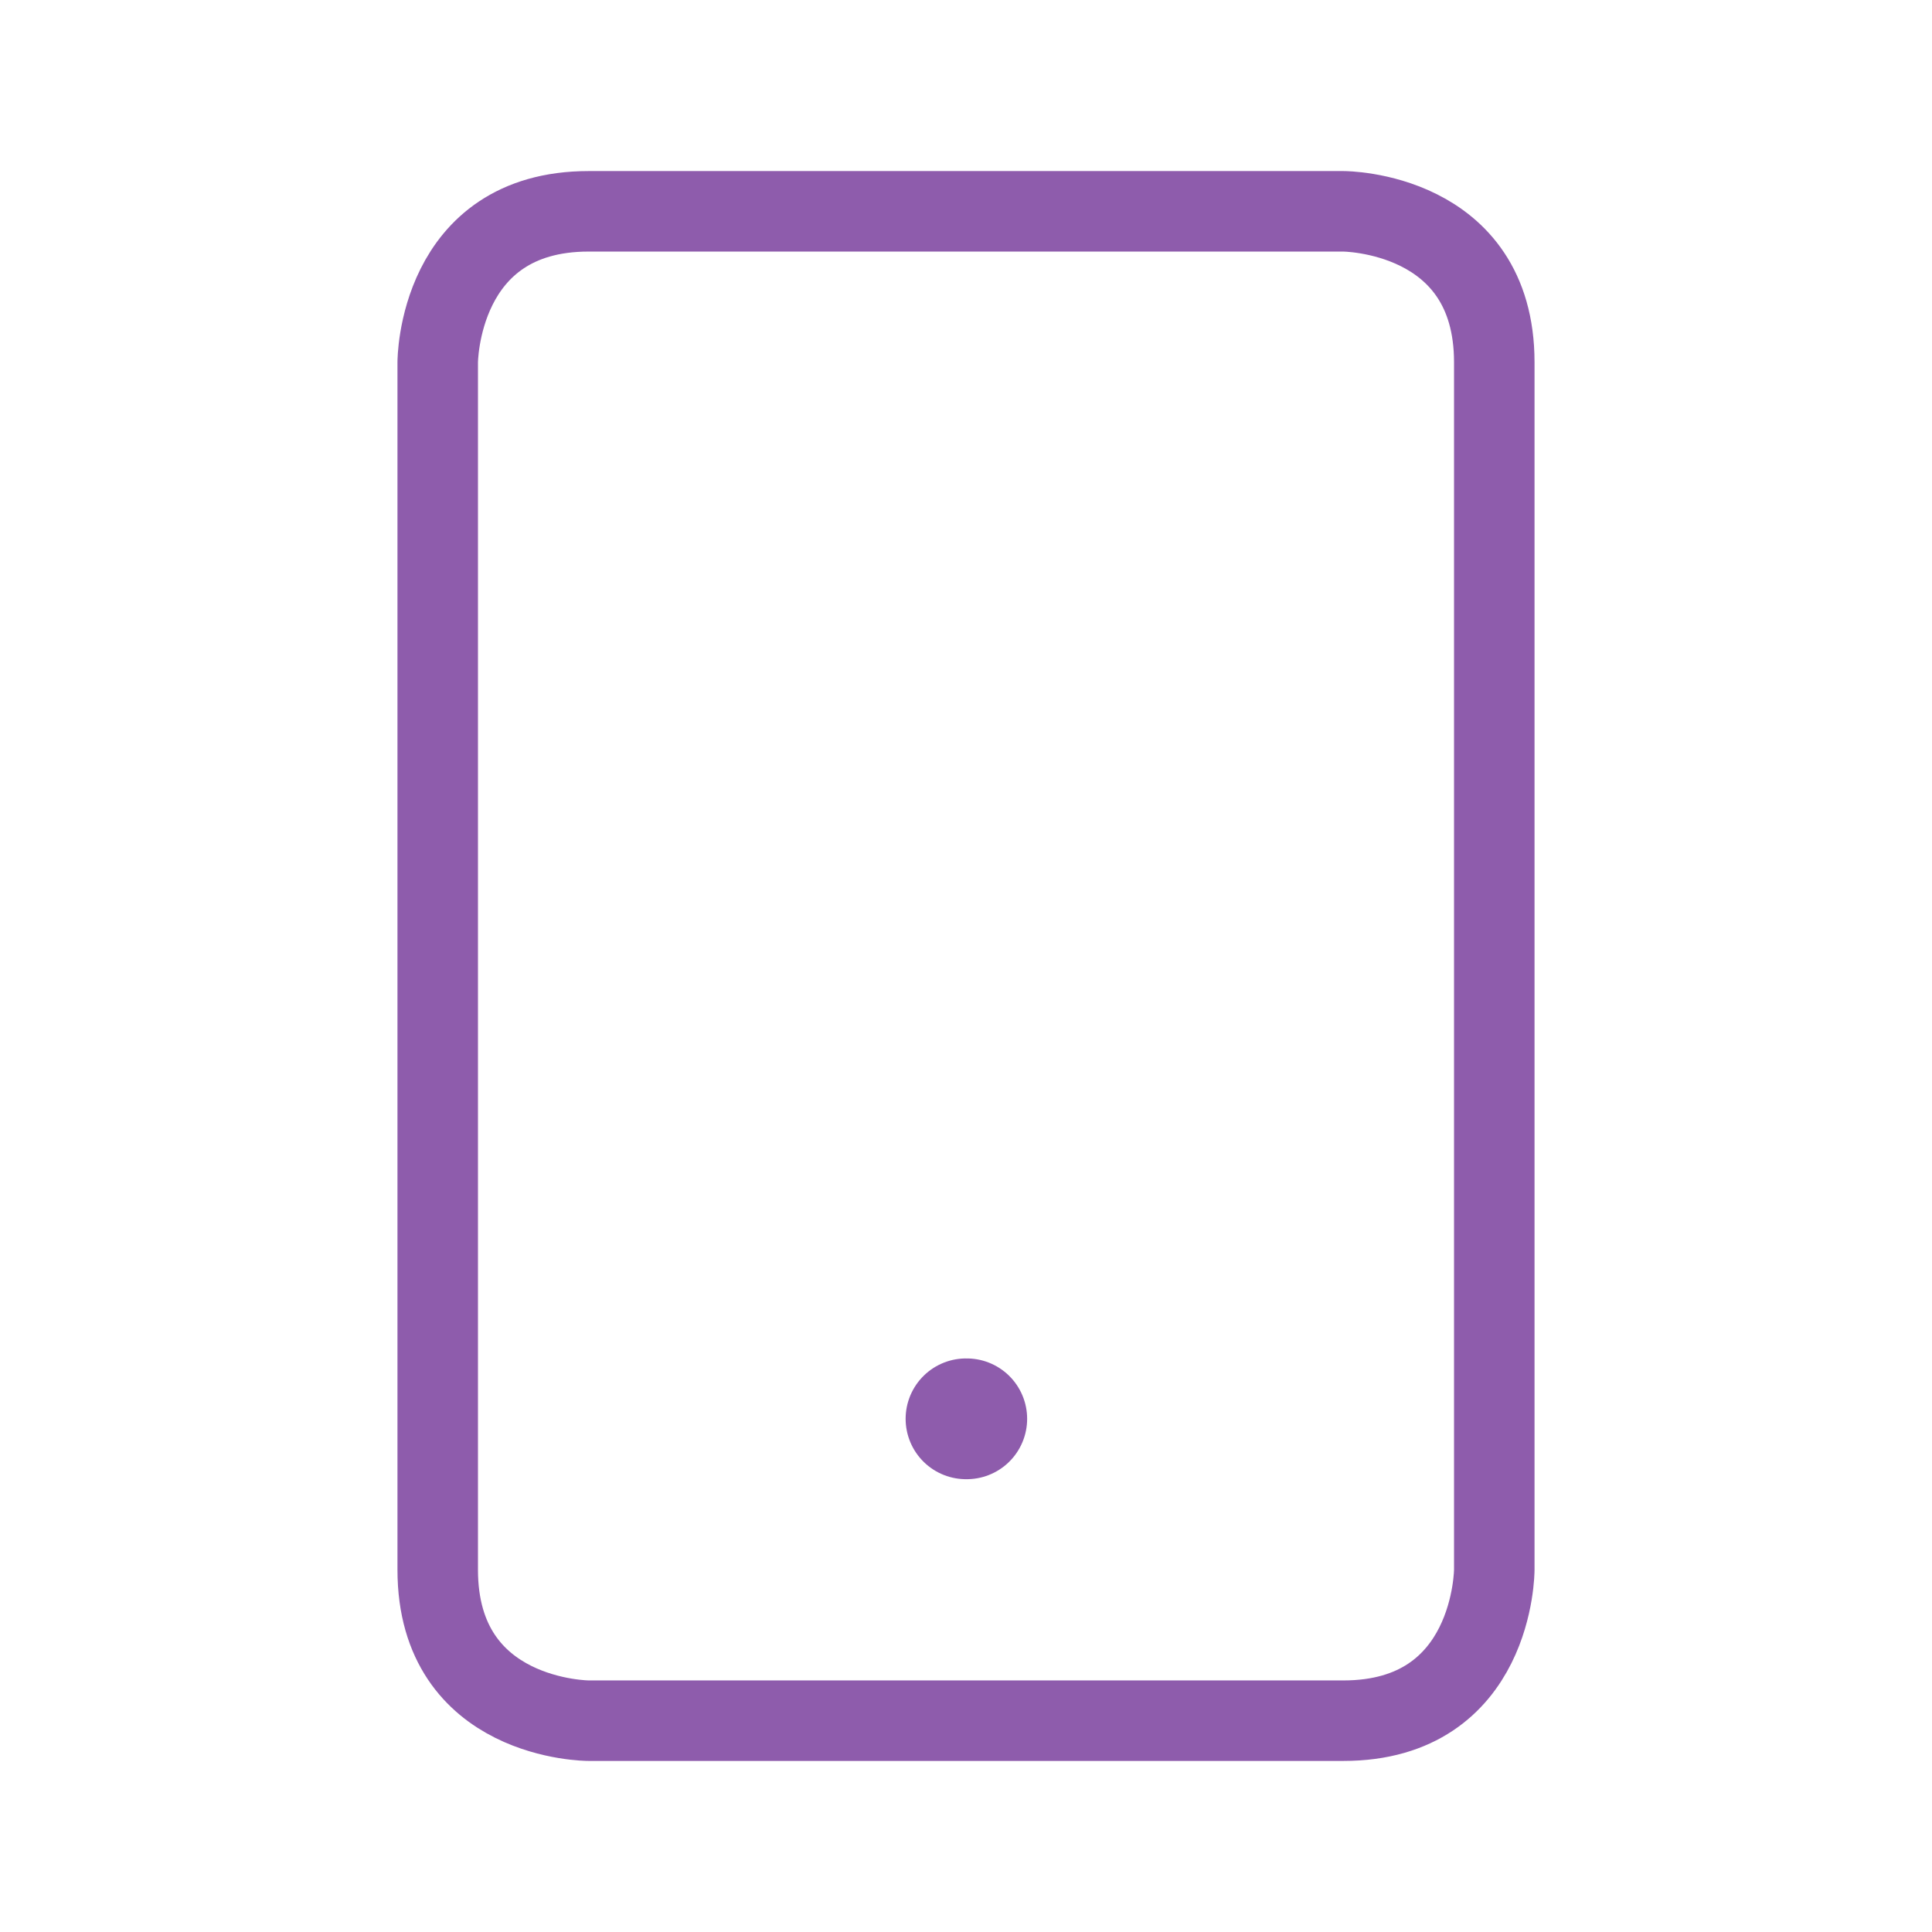 <svg width="48" height="48" viewBox="0 0 48 48" fill="none" xmlns="http://www.w3.org/2000/svg">
<path d="M14.625 5.25H33.375C33.375 5.25 37.125 5.25 37.125 9V39C37.125 39 37.125 42.75 33.375 42.75H14.625C14.625 42.75 10.875 42.75 10.875 39V9C10.875 9 10.875 5.25 14.625 5.25Z" stroke="#8E5CAC" stroke-width="2" stroke-linecap="round" stroke-linejoin="round"/>
<path d="M24 35.25H24.019" stroke="#8E5CAC" stroke-width="3" stroke-linecap="round" stroke-linejoin="round"/>
</svg>
